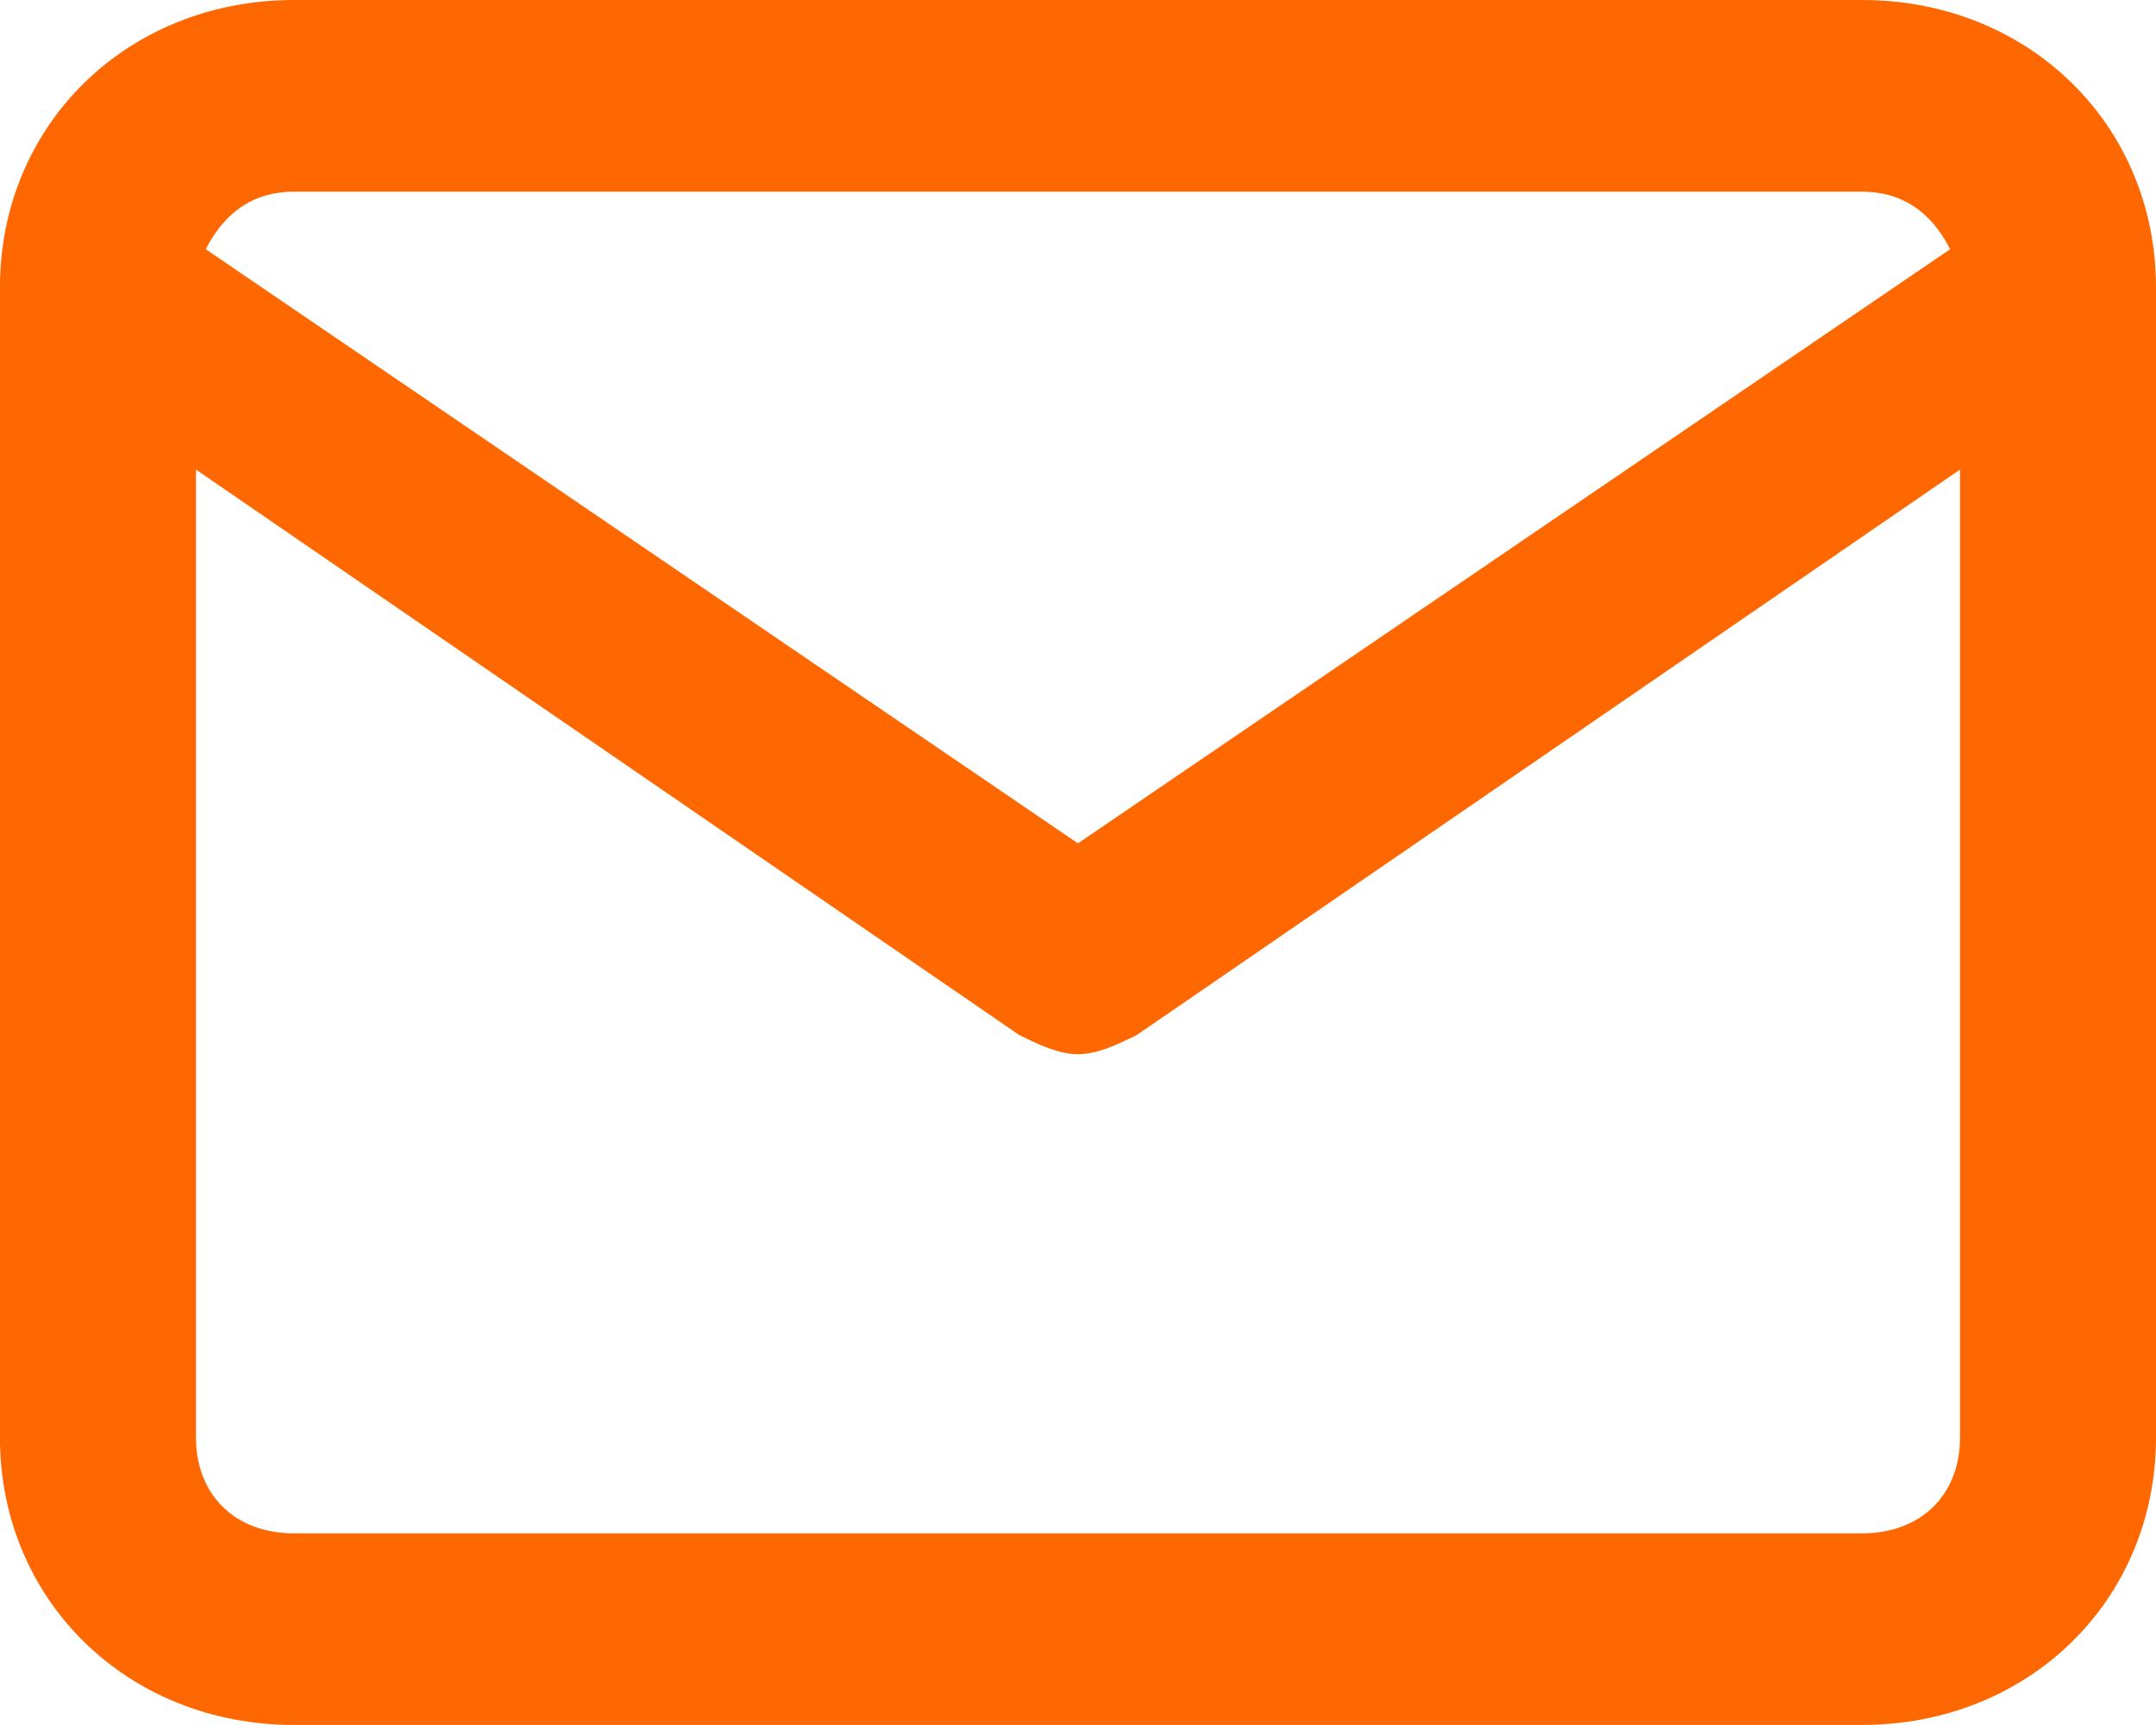 <svg width="40" height="32" xmlns="http://www.w3.org/2000/svg" fill="none">

 <g>
  <title>Layer 1</title>
  <path id="svg_1" fill="#ff6701" d="m34.545,0l-29.091,0c-3.091,0 -5.455,2.311 -5.455,5.333l0,21.333c0,3.022 2.364,5.333 5.455,5.333l29.091,0c3.091,0 5.455,-2.311 5.455,-5.333l0,-21.333c0,-3.022 -2.364,-5.333 -5.455,-5.333zm-29.091,3.556l29.091,0c0.727,0 1.273,0.356 1.636,1.067l-16.182,11.022l-16.182,-11.022c0.364,-0.711 0.909,-1.067 1.636,-1.067zm29.091,24.889l-29.091,0c-1.091,0 -1.818,-0.711 -1.818,-1.778l0,-17.956l15.273,10.489c0.364,0.178 0.727,0.356 1.091,0.356c0.364,0 0.727,-0.178 1.091,-0.356l15.273,-10.489l0,17.956c0,1.067 -0.727,1.778 -1.818,1.778l0,0z"/>
 </g>
</svg>
